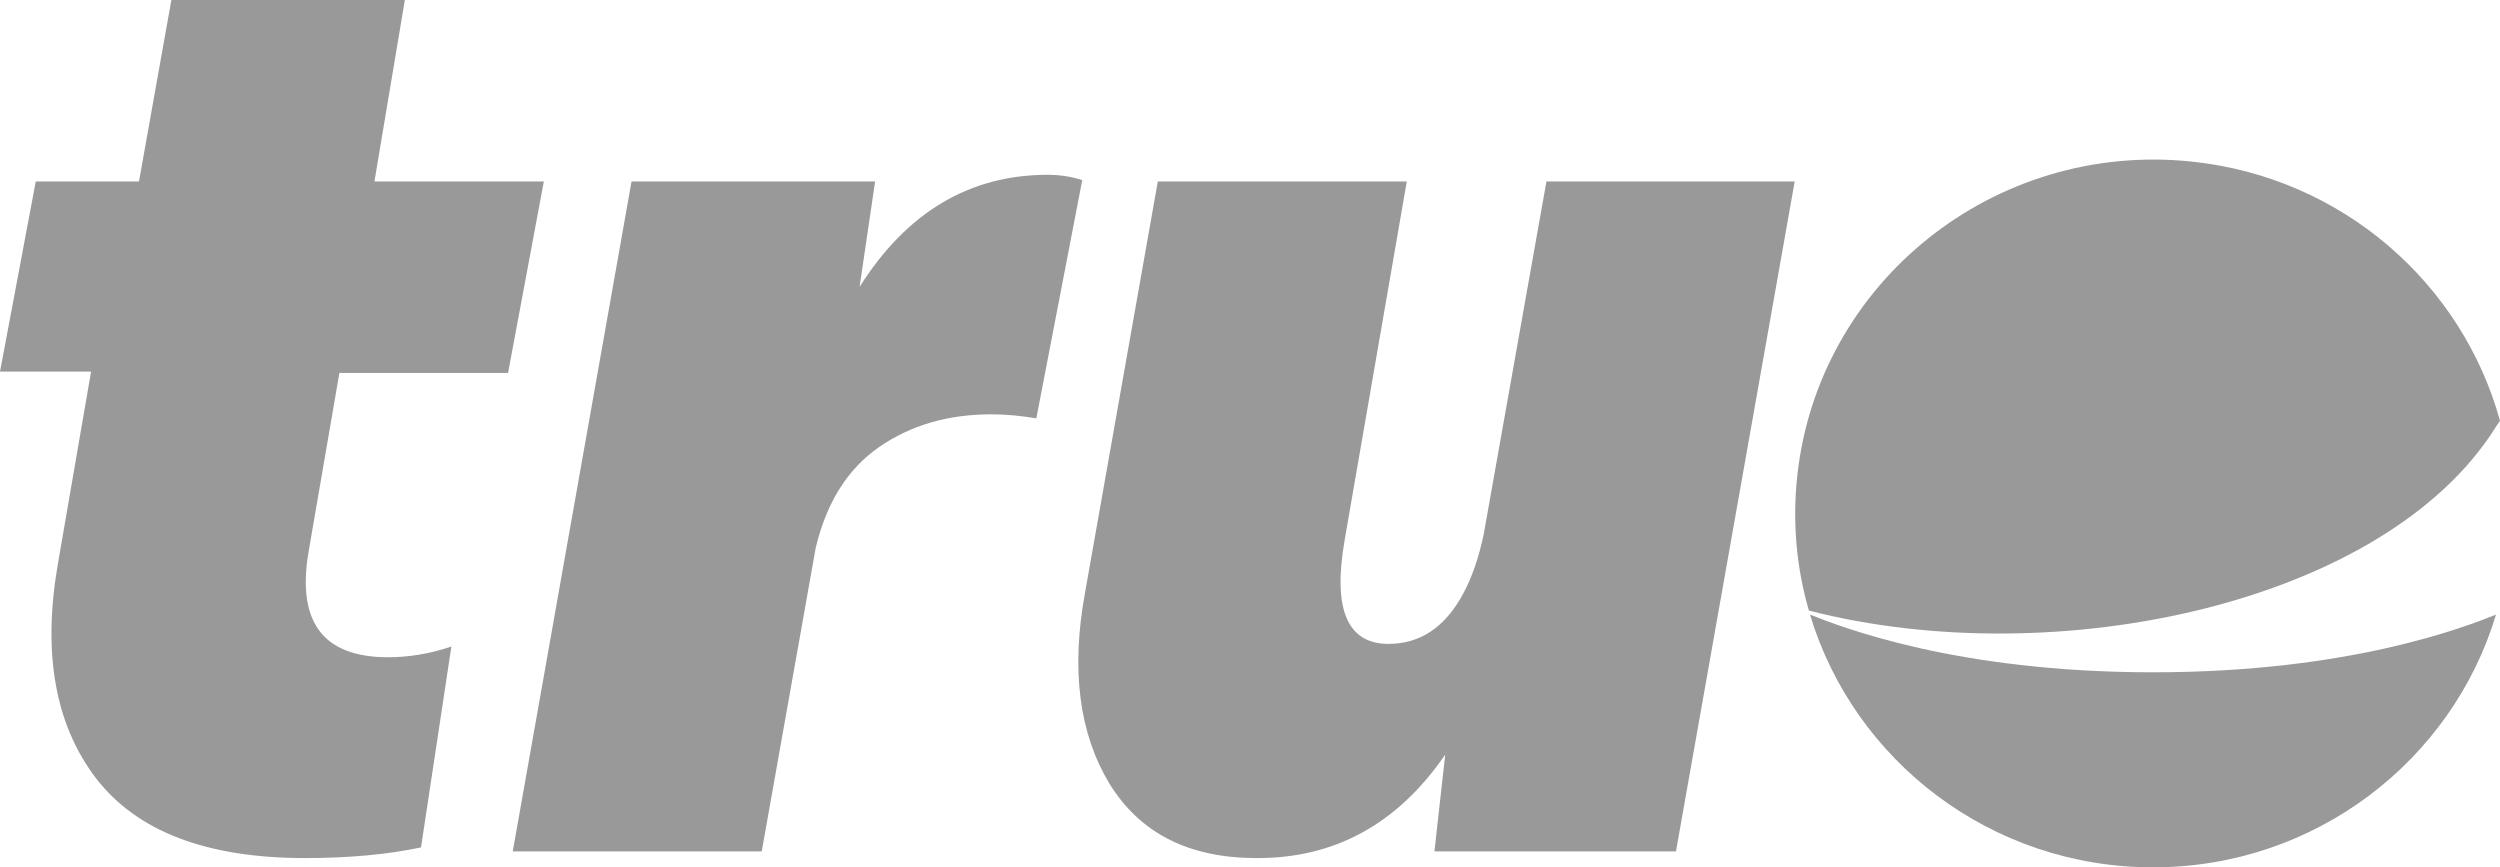 <?xml version="1.0" encoding="utf-8"?>
<svg xmlns="http://www.w3.org/2000/svg" fill="none" height="100%" overflow="visible" preserveAspectRatio="none" style="display: block;" viewBox="0 0 49 17" width="100%">
<g id="Vector">
<path d="M42.199 13.177C46.058 13.177 48.32 12.286 48.922 12.046C48.06 14.911 45.376 17 42.199 17C39.022 17 36.338 14.911 35.476 12.046C36.079 12.286 38.34 13.177 42.199 13.177Z" fill="#999999"/>
<path d="M35.454 11.967C40.282 13.211 46.764 11.837 48.928 8.353C48.953 8.318 48.977 8.283 49 8.248C48.262 5.565 45.919 3.474 42.949 3.166C39.089 2.766 35.631 5.53 35.225 9.339C35.128 10.25 35.214 11.138 35.454 11.967Z" fill="#999999"/>
<path d="M7.604 12.882C8.018 12.882 8.433 12.812 8.847 12.672L8.252 16.609C7.6 16.748 6.841 16.818 5.977 16.818C4.047 16.818 2.68 16.295 1.878 15.249C1.076 14.194 0.829 12.79 1.137 11.038L1.785 7.284H0L0.701 3.557H2.724L3.359 0H7.935L7.339 3.557H10.659L9.958 7.31H6.652L6.057 10.763C5.801 12.175 6.317 12.882 7.604 12.882ZM20.537 3.426C20.775 3.426 21 3.461 21.212 3.531L20.312 8.2C20.004 8.147 19.709 8.121 19.426 8.121C18.58 8.121 17.848 8.335 17.231 8.762C16.614 9.189 16.2 9.848 15.988 10.737L14.93 16.687H10.05L12.378 3.557H17.152L16.848 5.623C17.773 4.159 19.003 3.426 20.537 3.426ZM27.215 12.62C27.833 12.62 28.317 12.297 28.67 11.652C28.846 11.33 28.983 10.937 29.08 10.475L30.31 3.557H35.176L32.849 16.687H28.115L28.326 14.791C27.392 16.151 26.157 16.827 24.623 16.818C23.301 16.818 22.34 16.33 21.741 15.353C21.15 14.368 20.991 13.126 21.265 11.626L22.693 3.557H27.573L26.356 10.58C26.118 11.94 26.404 12.62 27.215 12.62Z" fill="#999999"/>
</g>
</svg>